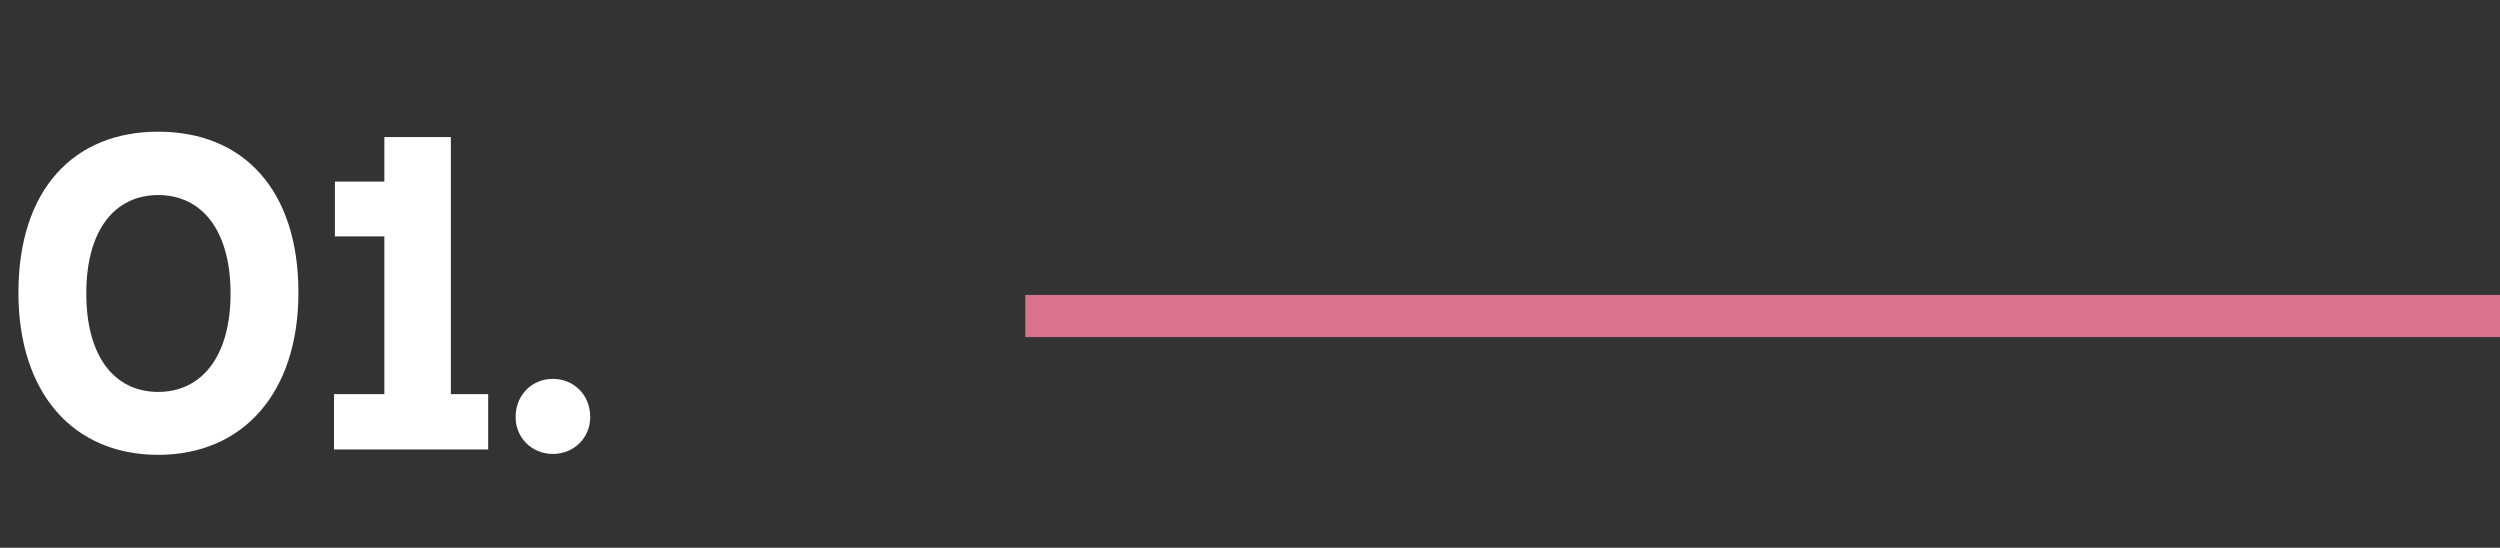 <svg xmlns="http://www.w3.org/2000/svg" width="178" height="39" viewBox="0 0 178 39" fill="none"><rect x="0" y="0" width="178" height="39" fill="#333333" stroke="none"/><path d="M11.264 32.384C17.28 32.384 21.248 28 21.248 20.832C21.248 13.536 17.344 9.376 11.264 9.376C5.216 9.376 1.312 13.536 1.312 20.832C1.312 28 5.216 32.384 11.264 32.384ZM11.264 27.904C8.192 27.904 6.144 25.44 6.144 20.896C6.144 16.352 8.192 13.888 11.264 13.888C14.336 13.888 16.416 16.352 16.416 20.896C16.416 25.408 14.336 27.904 11.264 27.904ZM32.102 28.064V9.76H27.366V12.928H23.846V16.832H27.366V28.064H23.782V32H34.758V28.064H32.102ZM39.368 32.32C40.872 32.32 42.024 31.168 42.024 29.696C42.024 28.128 40.872 26.976 39.368 26.976C37.864 26.976 36.712 28.128 36.712 29.696C36.712 31.168 37.864 32.32 39.368 32.32Z" fill="white"></path><line x1="73" y1="22.5" x2="178" y2="22.5" stroke="#D9738D" stroke-width="3"></line></svg>